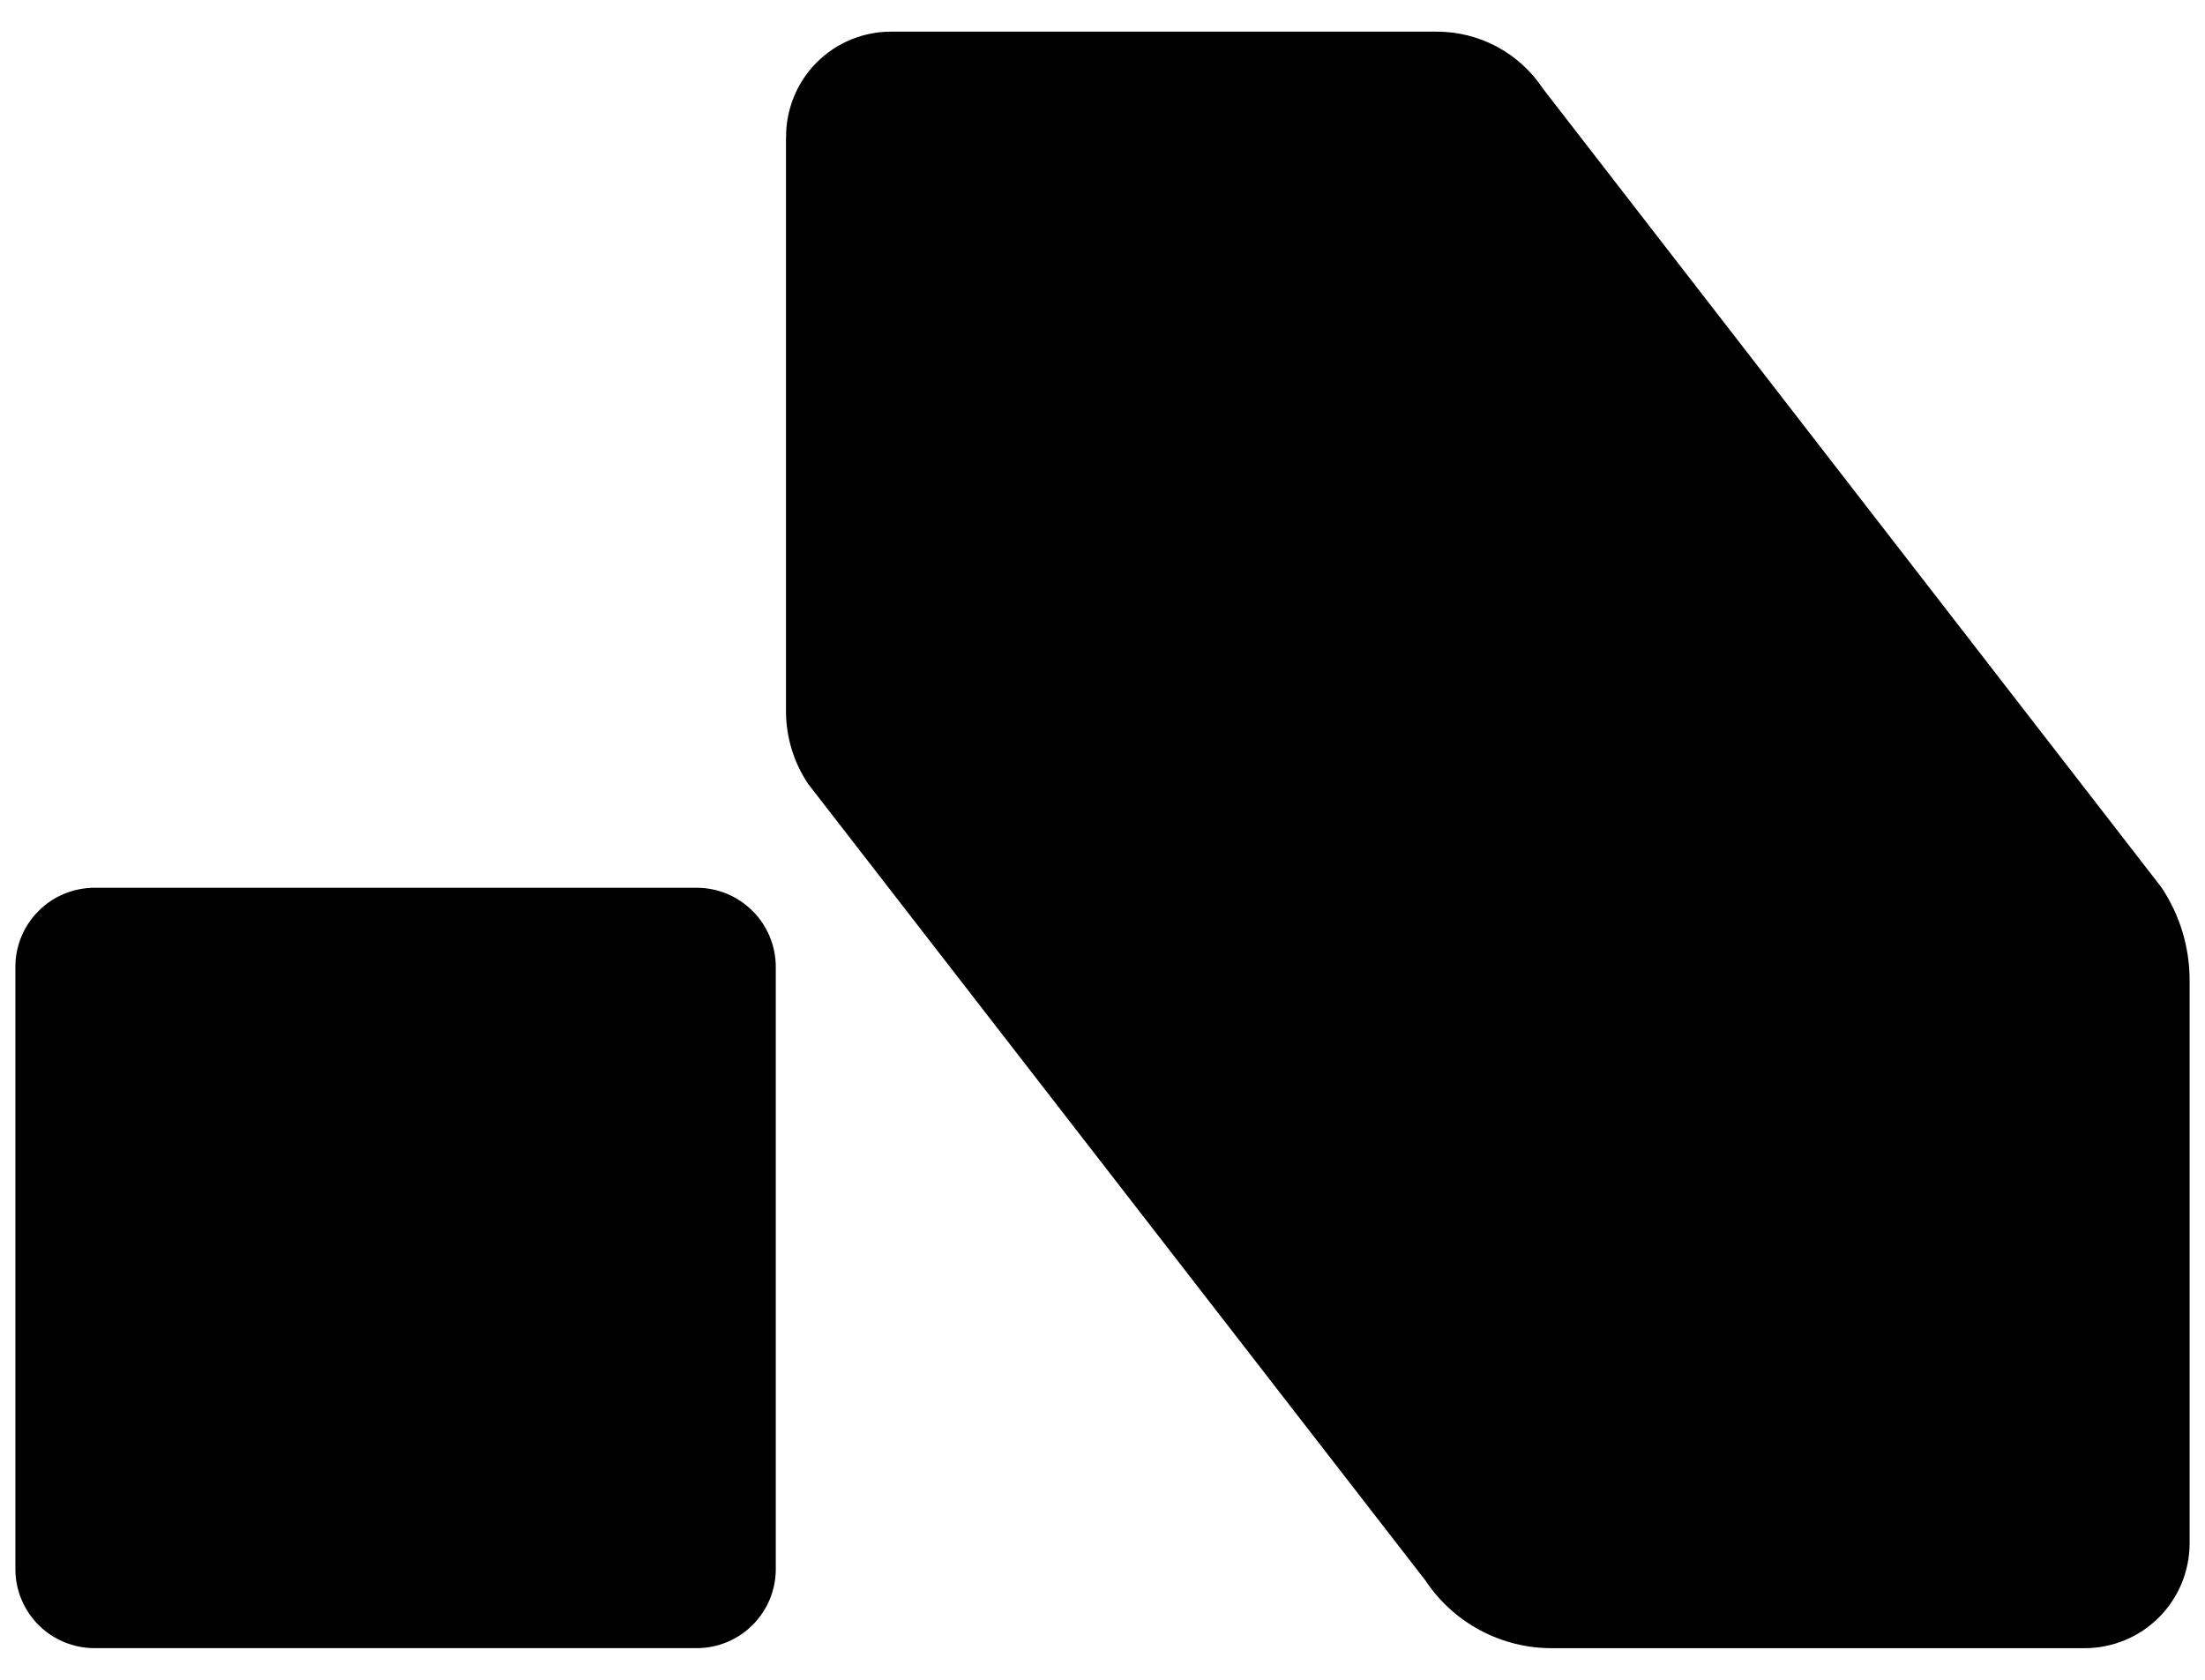 <svg class="h-[20px] w-auto" fill="none" height="32" viewBox="0 0 42 32" width="42" xmlns="http://www.w3.org/2000/svg"><path d="M14.971 2.626V13.55C14.972 14.043 15.119 14.524 15.393 14.933L27.153 30.111C27.418 30.51 27.778 30.836 28.201 31.061C28.623 31.285 29.095 31.401 29.574 31.398H39.706C39.969 31.398 40.229 31.346 40.472 31.246C40.714 31.146 40.935 30.998 41.121 30.813C41.307 30.627 41.454 30.407 41.555 30.164C41.655 29.921 41.707 29.661 41.707 29.399V18.679C41.708 18.046 41.521 17.428 41.169 16.903L29.389 1.688C29.168 1.354 28.867 1.08 28.514 0.89C28.161 0.701 27.766 0.602 27.365 0.603H16.99C16.724 0.6 16.46 0.651 16.214 0.752C15.968 0.852 15.744 1.001 15.556 1.19C15.368 1.378 15.22 1.602 15.12 1.849C15.02 2.095 14.97 2.359 14.973 2.626H14.971Z" fill="currentColor"></path><path d="M13.27 16.912H1.801C1.603 16.912 1.407 16.951 1.224 17.026C1.041 17.102 0.875 17.213 0.735 17.353C0.595 17.493 0.483 17.659 0.408 17.842C0.332 18.025 0.293 18.221 0.293 18.419V29.888C0.293 30.086 0.331 30.282 0.407 30.465C0.482 30.648 0.593 30.815 0.733 30.955C0.873 31.095 1.039 31.206 1.222 31.282C1.405 31.358 1.601 31.397 1.799 31.397H13.27C13.669 31.397 14.053 31.239 14.335 30.956C14.618 30.674 14.777 30.29 14.777 29.891V18.422C14.777 18.224 14.738 18.028 14.663 17.845C14.587 17.661 14.476 17.495 14.336 17.355C14.196 17.215 14.03 17.103 13.847 17.027C13.664 16.951 13.468 16.912 13.27 16.912Z" fill="currentColor"></path></svg>